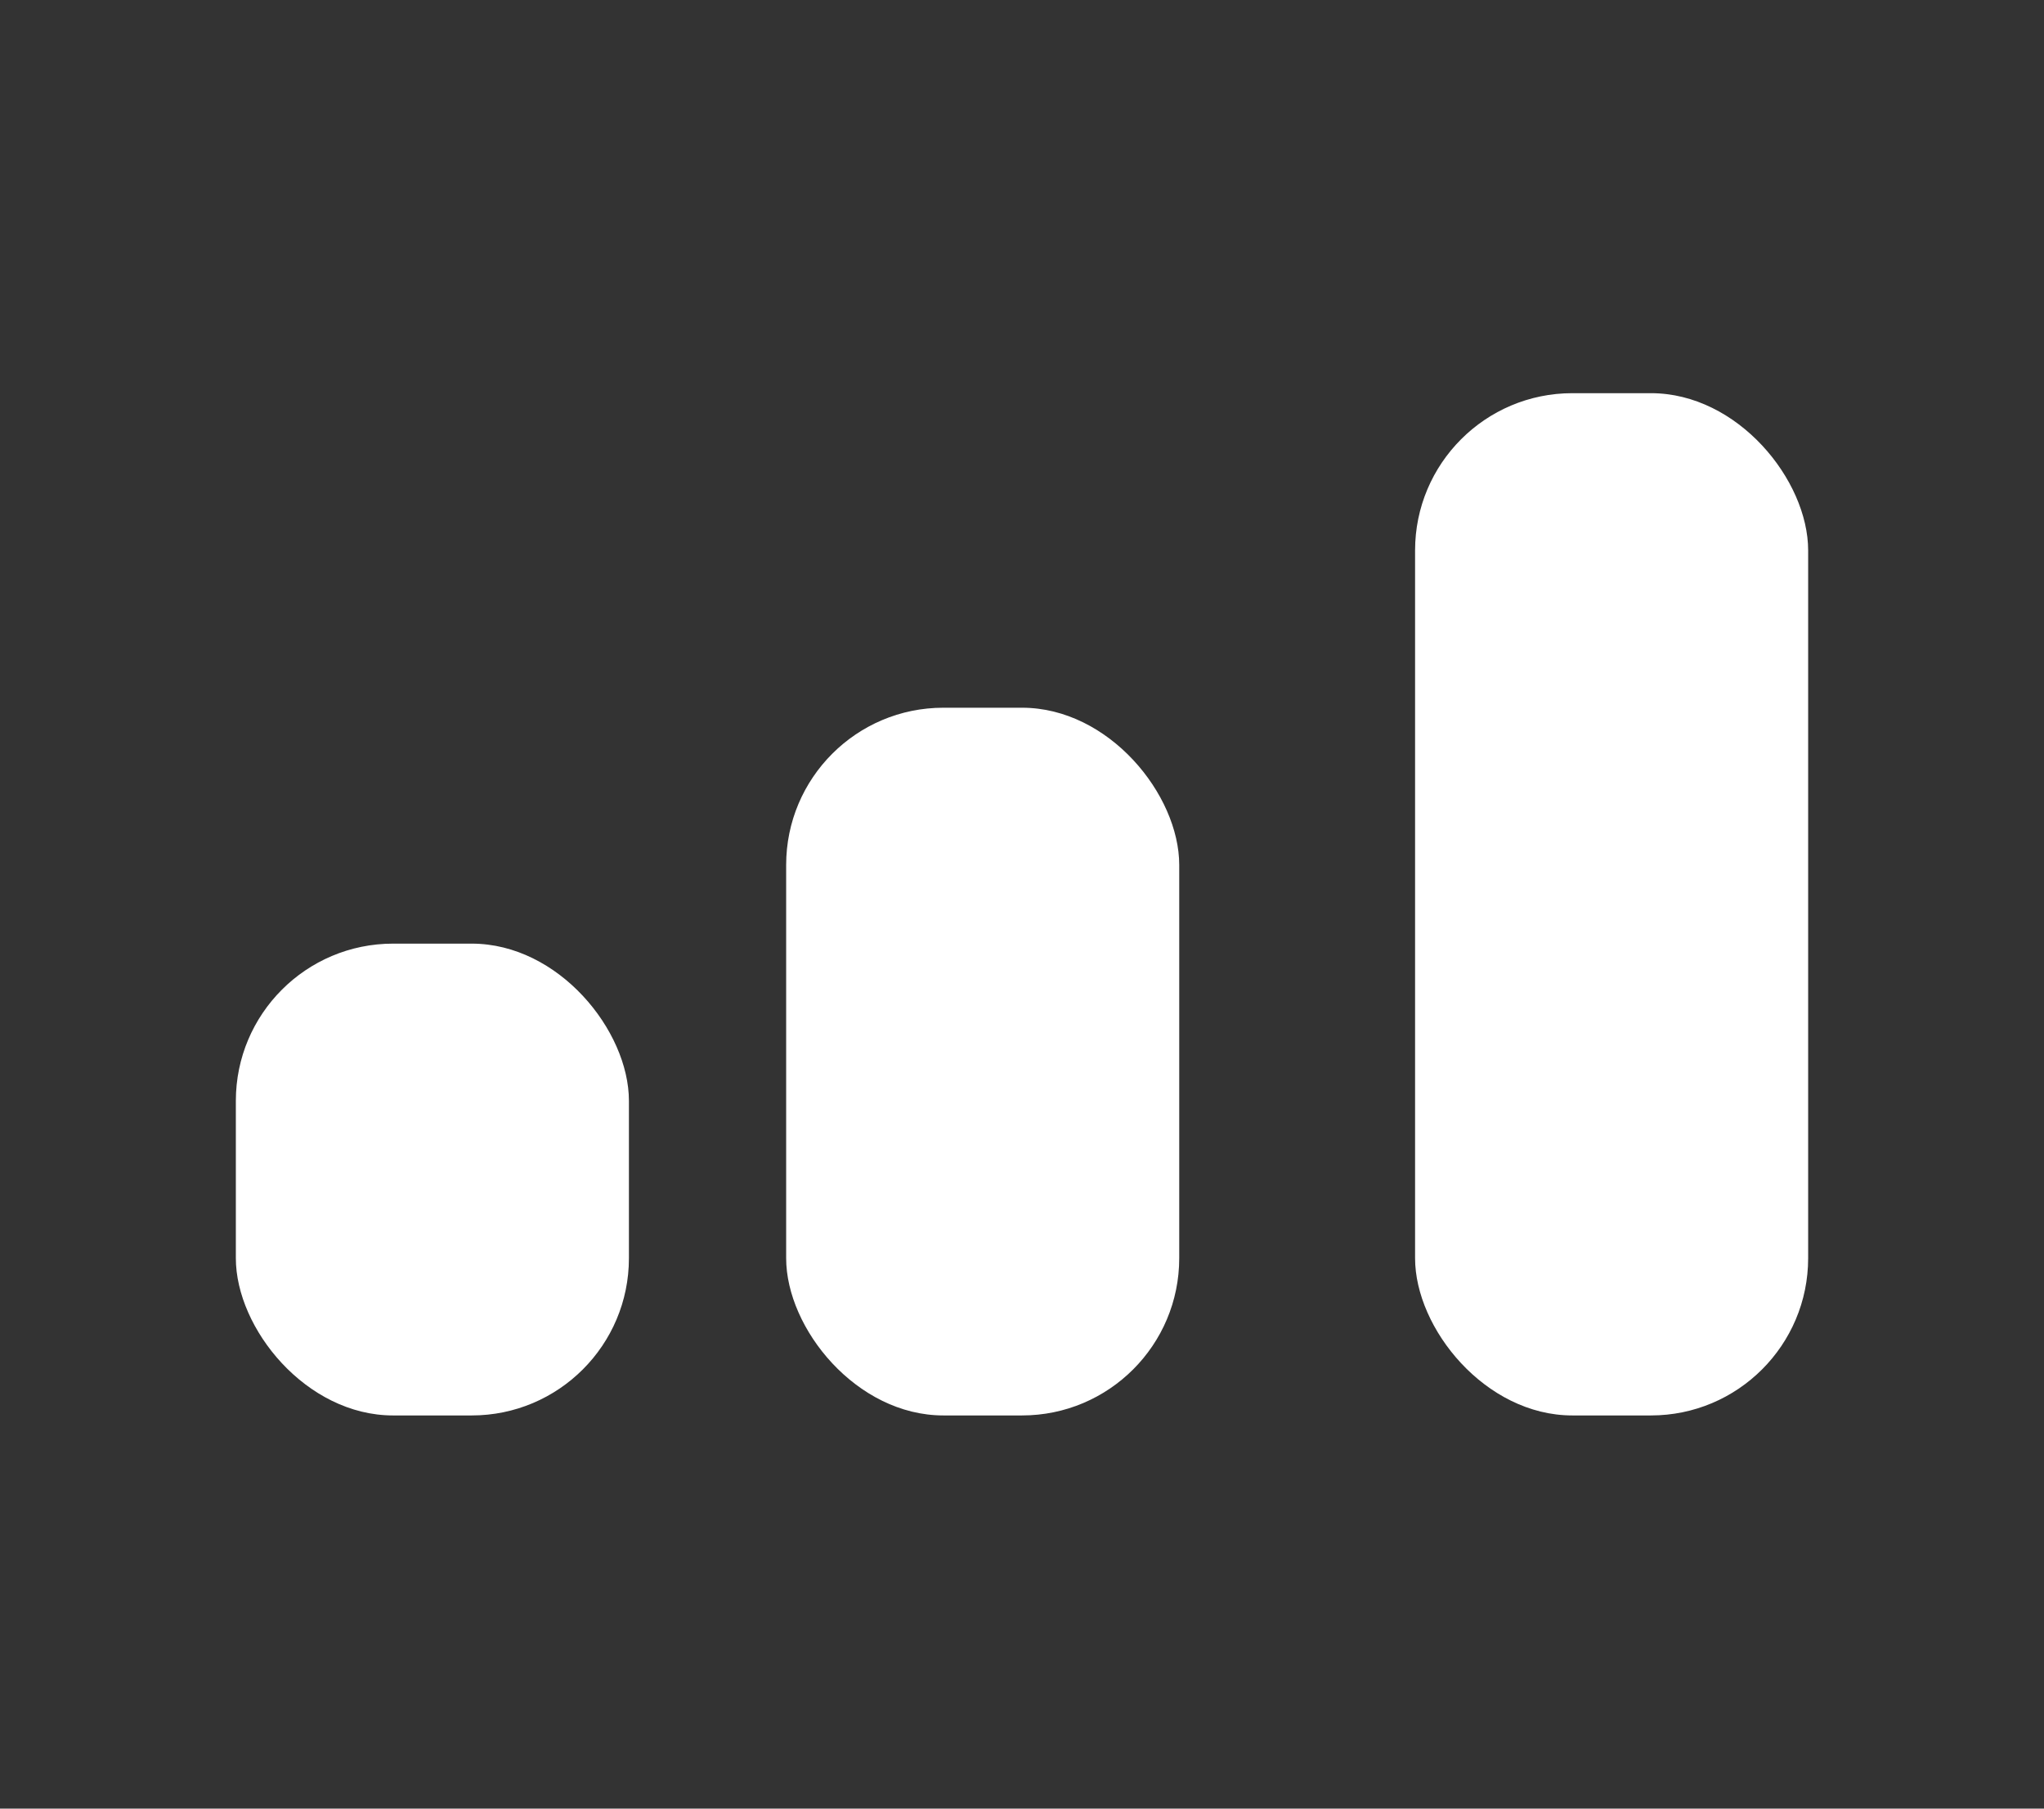 <?xml version="1.0" encoding="UTF-8"?> <svg xmlns="http://www.w3.org/2000/svg" width="26" height="23" viewBox="0 0 26 23" fill="none"><rect x="0" y="0" width="26" height="23" fill="#333333" stroke="none"/> <rect x="18" y="5" width="5" height="13" rx="2" fill="white"></rect> <rect x="10" y="9" width="5" height="9" rx="2" fill="white"></rect> <rect x="3" y="12" width="5" height="6" rx="2" fill="white"></rect> </svg> 